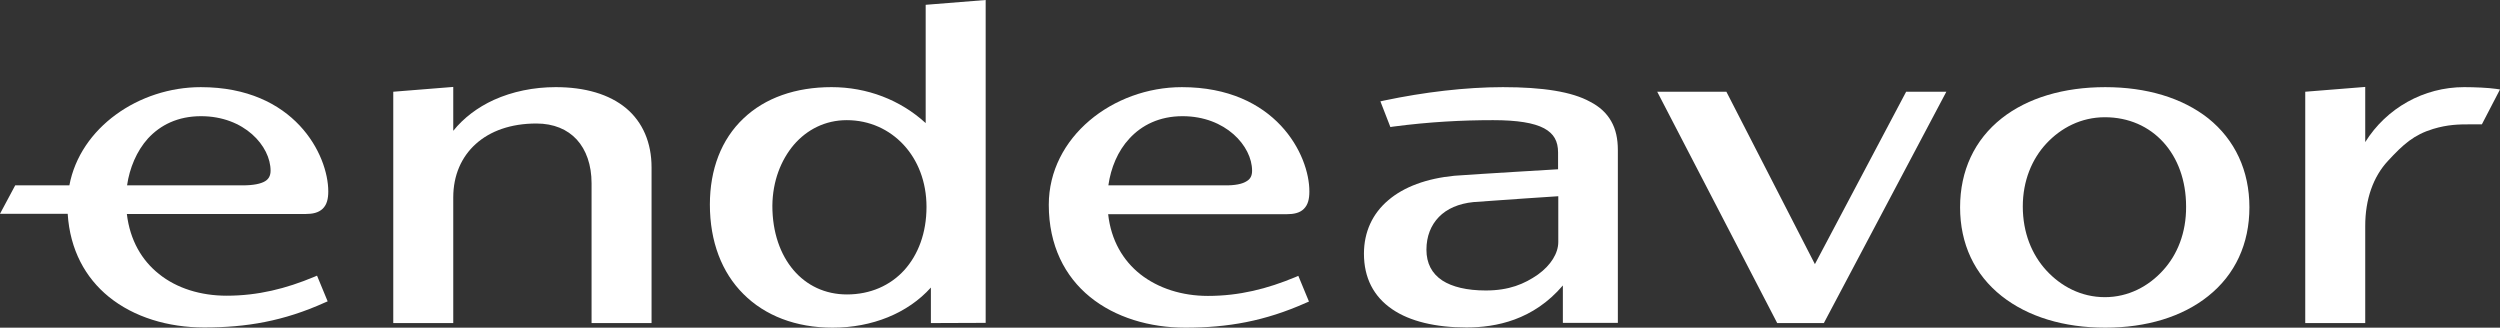 <svg width="206" height="27" viewBox="0 0 206 27" fill="none" xmlns="http://www.w3.org/2000/svg">
<rect x="0" y="0" width="206" height="27" fill="#333333" stroke="none"/>
<g clip-path="url(#clip0_135_4437)">
<path d="M37.348 10.779V7.163L32.405 7.559V26.621H37.348V16.272C37.348 14.447 38.018 12.932 39.202 11.864C40.386 10.796 42.086 10.177 44.197 10.177C45.621 10.177 46.754 10.659 47.527 11.502C48.299 12.346 48.745 13.586 48.745 15.101V26.621H53.688V13.793C53.688 11.761 52.968 10.073 51.594 8.919C50.204 7.766 48.213 7.18 45.793 7.18C43.974 7.18 42.223 7.542 40.695 8.231C39.34 8.851 38.19 9.729 37.348 10.779Z" fill="white"/>
<path fill-rule="evenodd" clip-rule="evenodd" d="M81.219 26.604V0L76.276 0.396V10.142C74.182 8.231 71.453 7.18 68.518 7.18C65.566 7.18 63.043 8.059 61.258 9.763C59.438 11.485 58.494 13.948 58.494 16.858C58.494 19.906 59.472 22.454 61.258 24.228C63.025 26.001 65.566 27 68.604 27C71.865 27 74.8 25.812 76.705 23.694V26.621L81.219 26.604ZM65.411 11.933C66.493 10.676 68.003 9.901 69.771 9.901C71.659 9.901 73.289 10.676 74.457 11.933C75.624 13.19 76.344 14.964 76.344 17.047C76.344 19.2 75.658 20.99 74.508 22.265C73.358 23.522 71.727 24.262 69.788 24.262C67.986 24.262 66.458 23.522 65.377 22.247C64.296 20.973 63.643 19.148 63.643 16.961C63.66 14.929 64.347 13.19 65.411 11.933Z" fill="white"/>
<path fill-rule="evenodd" clip-rule="evenodd" d="M123.837 7.181C120.765 7.181 117.332 7.594 114.054 8.283L113.745 8.352L114.568 10.47L114.774 10.435C117.778 10.039 120.49 9.901 123.03 9.901C125.038 9.901 126.394 10.125 127.235 10.573C127.647 10.797 127.939 11.072 128.111 11.382C128.3 11.709 128.385 12.105 128.385 12.57V13.948C128.385 13.948 121.966 14.327 119.838 14.482C117.555 14.706 115.684 15.394 114.397 16.496C113.092 17.598 112.389 19.114 112.389 20.904C112.389 22.885 113.178 24.434 114.723 25.485C116.182 26.484 118.31 26.983 120.833 26.983C123.271 26.983 126.343 26.38 128.78 23.522V26.604H133.311V12.364C133.311 11.434 133.14 10.642 132.762 9.987C132.385 9.316 131.801 8.782 131.029 8.386C129.535 7.559 127.15 7.181 123.837 7.181ZM128.403 19.94V16.169C128.403 16.169 123.15 16.514 121.417 16.651C120.198 16.772 119.22 17.202 118.568 17.874C117.915 18.546 117.538 19.458 117.538 20.577C117.538 21.697 117.984 22.54 118.842 23.109C119.666 23.642 120.868 23.935 122.429 23.935C124.352 23.935 125.605 23.401 126.72 22.627C127.802 21.852 128.403 20.853 128.403 19.94Z" fill="white"/>
<path d="M142.254 7.559H136.555L146.442 26.621H150.286L160.379 7.559H157.066L149.548 21.765L142.254 7.559Z" fill="white"/>
<path fill-rule="evenodd" clip-rule="evenodd" d="M173.474 7.181C170.059 7.181 167.089 8.059 164.944 9.746C162.696 11.52 161.511 14.068 161.511 17.082C161.511 20.095 162.696 22.627 164.944 24.4C167.107 26.105 170.059 27 173.474 27C176.873 27 179.825 26.105 181.953 24.4C184.185 22.627 185.352 20.078 185.352 17.082C185.352 14.068 184.167 11.52 181.953 9.746C179.808 8.059 176.873 7.181 173.474 7.181ZM168.617 11.83C169.819 10.538 171.483 9.66 173.44 9.66C177.371 9.66 180.134 12.708 180.134 17.013C180.151 19.183 179.413 20.991 178.229 22.282C177.044 23.591 175.38 24.486 173.44 24.486C171.483 24.486 169.819 23.591 168.617 22.282C167.416 20.973 166.678 19.165 166.678 17.013C166.678 14.895 167.433 13.104 168.617 11.83Z" fill="white"/>
<path d="M194.895 11.709V7.163L189.952 7.559V26.621H194.895V18.614C194.895 16.427 195.547 14.567 196.766 13.259C198.036 11.881 198.911 11.106 200.49 10.624C201.692 10.263 202.567 10.245 203.58 10.245C203.82 10.245 204.077 10.245 204.352 10.245H204.507L206 7.37L205.639 7.318C205.056 7.232 203.906 7.18 203.048 7.18C199.718 7.18 196.646 8.902 194.895 11.709Z" fill="white"/>
<path fill-rule="evenodd" clip-rule="evenodd" d="M5.716 15.274C6.608 10.521 11.431 7.181 16.546 7.181C24.27 7.181 27.05 12.76 27.05 15.773C27.05 16.393 26.93 16.875 26.587 17.202C26.244 17.529 25.763 17.633 25.179 17.633H10.453C10.71 19.802 11.689 21.456 13.096 22.575C14.572 23.763 16.546 24.366 18.674 24.366C21.266 24.366 23.566 23.78 25.883 22.816L26.123 22.713L26.999 24.831L26.758 24.934C23.36 26.466 20.305 26.983 16.82 26.983C13.851 26.983 11.036 26.139 8.96 24.452C7.037 22.885 5.767 20.595 5.578 17.616H0L1.253 15.274H5.716ZM10.47 15.274H19.979C20.923 15.274 21.506 15.136 21.849 14.929C22.159 14.74 22.296 14.447 22.296 14.068C22.296 12.037 20.133 9.574 16.563 9.574C14.658 9.574 13.216 10.297 12.186 11.417C11.259 12.45 10.676 13.845 10.47 15.274Z" fill="white"/>
<path fill-rule="evenodd" clip-rule="evenodd" d="M97.388 7.181C91.706 7.181 86.42 11.296 86.42 16.875C86.42 20.233 87.742 22.781 89.818 24.469C91.895 26.156 94.71 27 97.679 27C101.164 27 104.219 26.466 107.617 24.951L107.858 24.848L106.982 22.73L106.742 22.833C104.425 23.797 102.125 24.383 99.533 24.383C97.405 24.383 95.448 23.763 93.955 22.592C92.547 21.473 91.552 19.82 91.312 17.65H106.021C106.605 17.65 107.102 17.547 107.428 17.22C107.772 16.892 107.892 16.41 107.892 15.79C107.909 12.76 105.111 7.181 97.388 7.181ZM100.838 15.274H91.329C91.535 13.827 92.101 12.45 93.062 11.417C94.075 10.315 95.534 9.574 97.439 9.574C100.992 9.574 103.172 12.037 103.172 14.068C103.172 14.447 103.052 14.74 102.726 14.929C102.382 15.153 101.799 15.291 100.838 15.274Z" fill="white"/>
</g>
<defs>
<clipPath id="clip0_135_4437">
<rect width="206" height="27" fill="white"/>
</clipPath>
</defs>
</svg>

